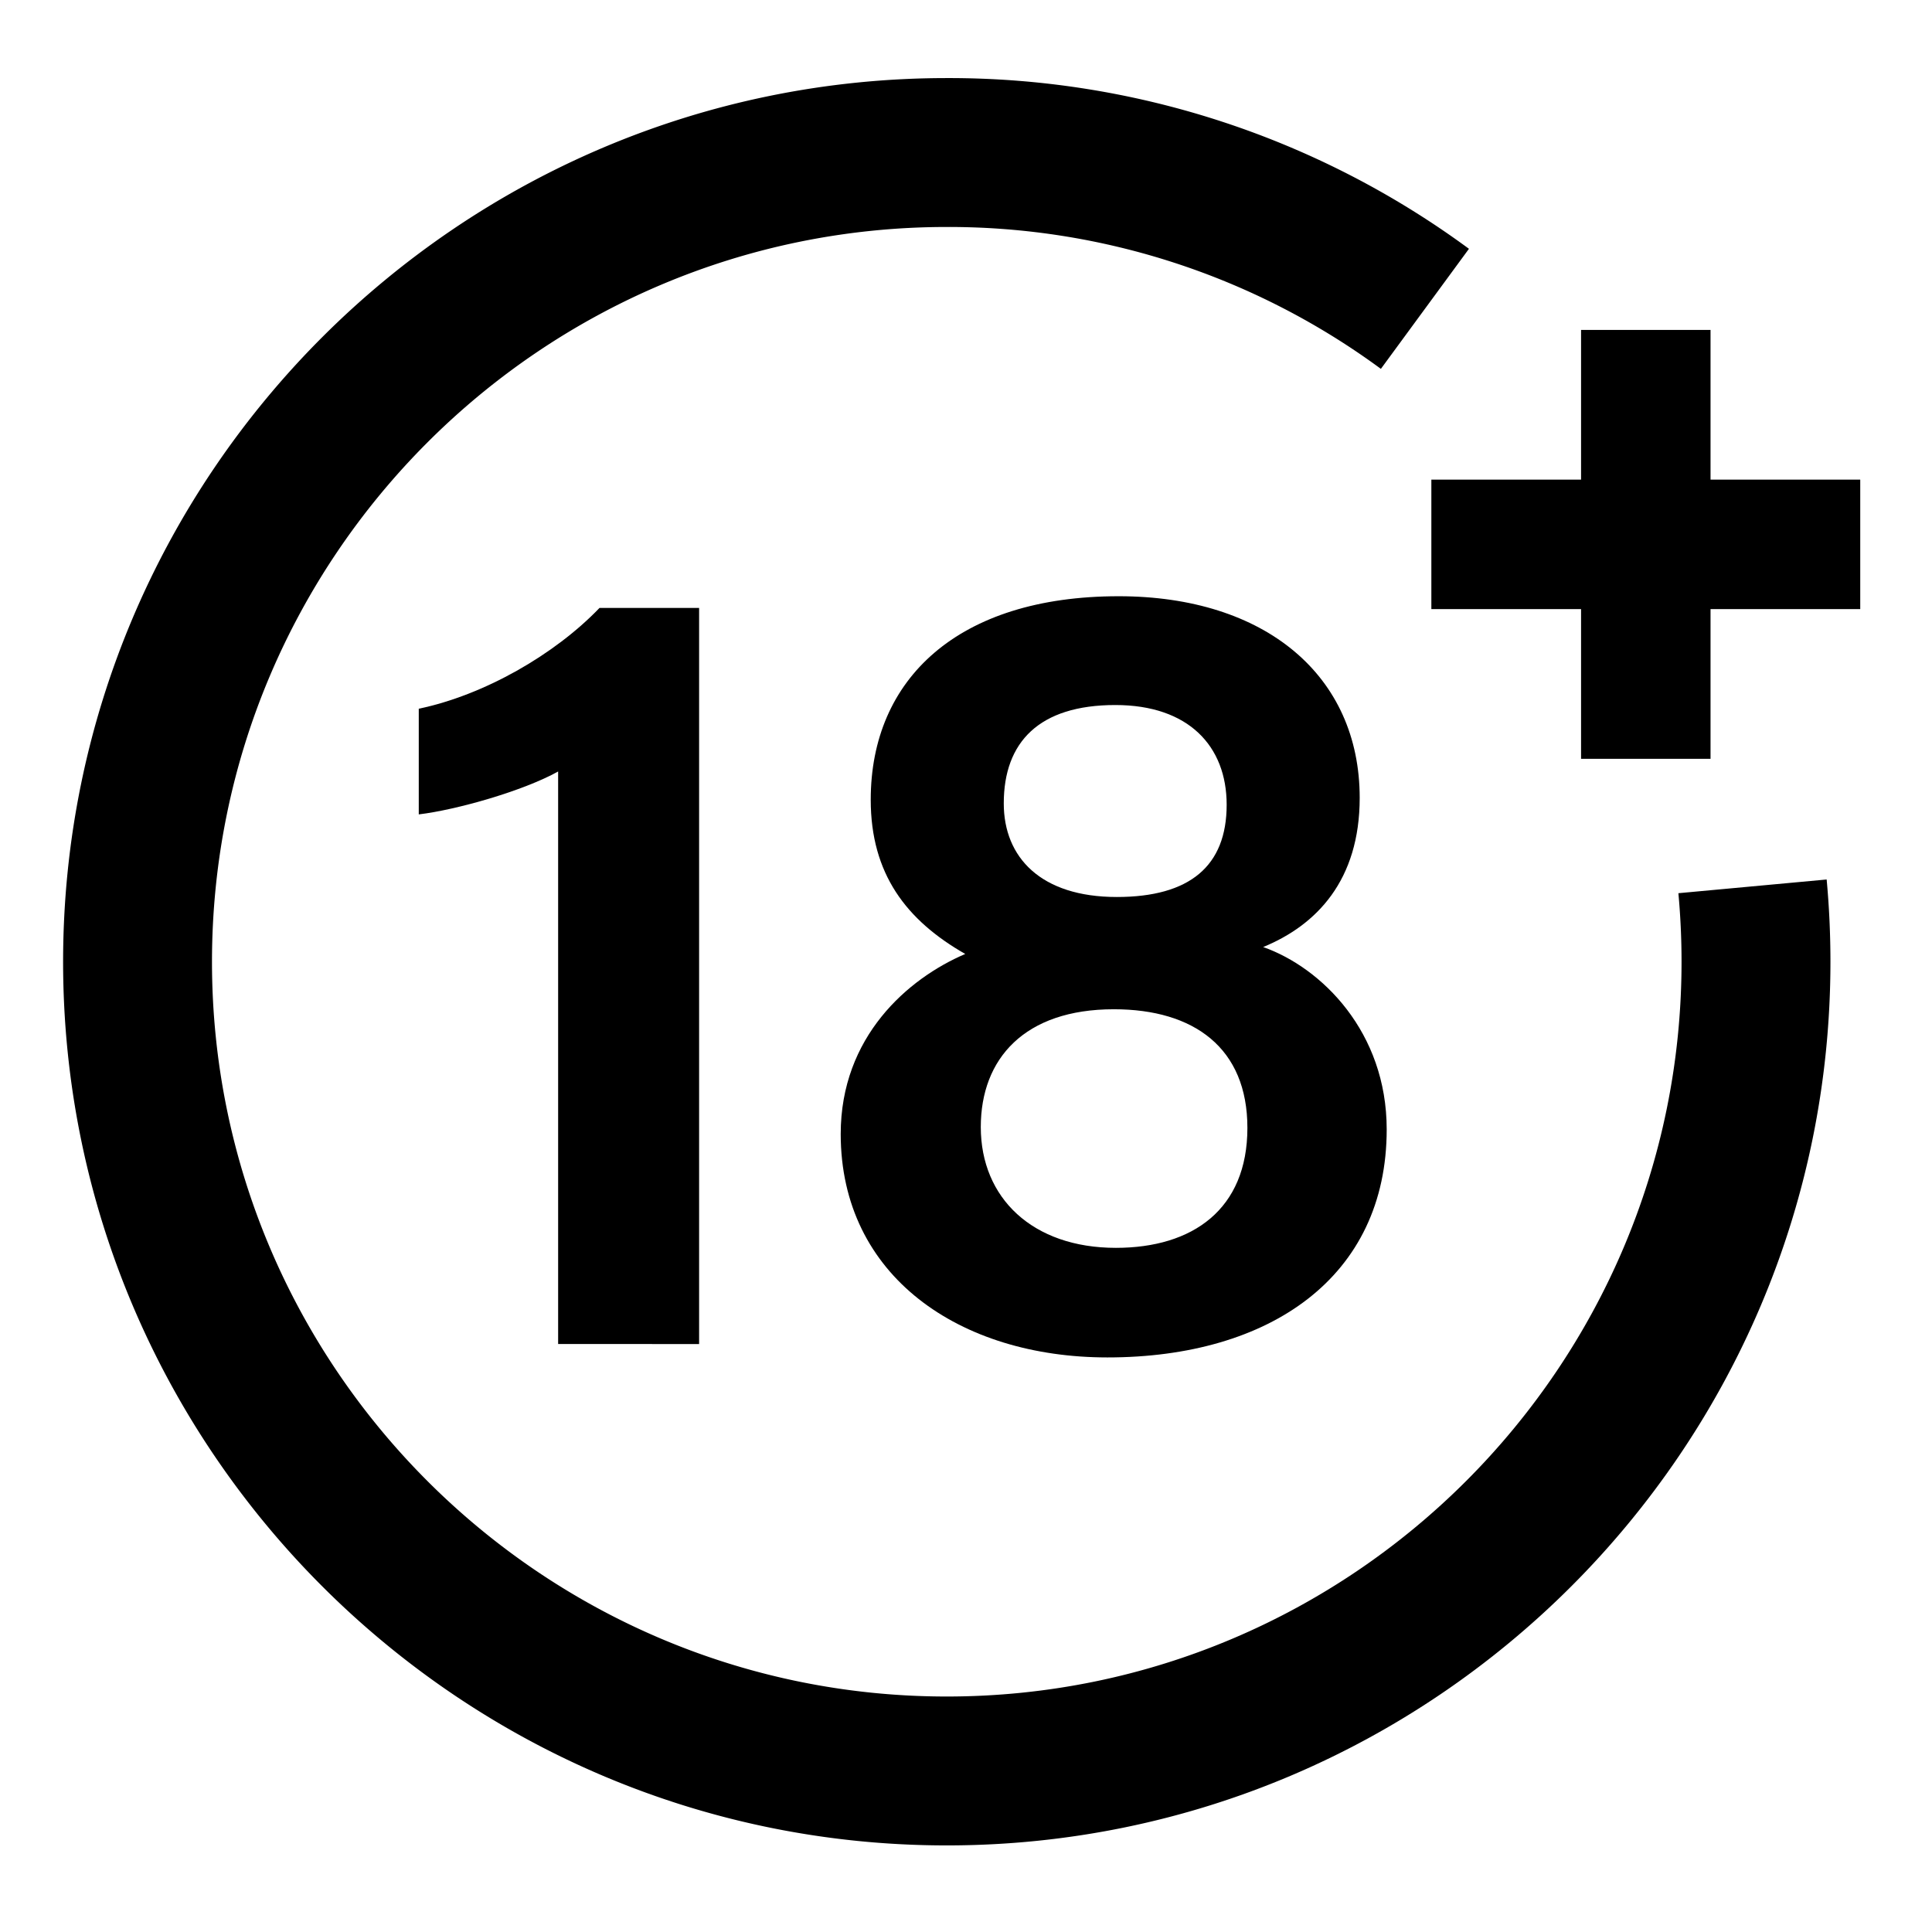 <svg xmlns="http://www.w3.org/2000/svg" width="1000" height="1000"><rect width="100%" height="100%" fill="#808080" stroke="none"/><defs><clipPath id="a"><path d="M0 0h1000v1000H0z"/></clipPath></defs><g data-name="Artboard 32" clip-path="url(#a)"><path fill="#fff" d="M0 0h1000v1000H0z"/><g data-name="Group 35"><g data-name="Group 28"><g data-name="Group 26"><path data-name="Path 11" d="M288.887 695.666V399.32c-18.023 10.04-52.438 19.844-72.135 22.209v-54.693c33.752-7.045 70.318-27.955 93.536-52.157h51.568v380.987z"/></g><g data-name="Group 27"><path data-name="Path 12" d="M435.151 586.94c0-50.307 34.715-80.462 64.458-93.17-30.552-17.45-48.92-41.476-48.92-79.835 0-62.575 45.245-105.327 128.333-105.327 75.924 0 124.755 41.129 124.755 104.345 0 42.754-22.358 65.909-49.964 77.231 30.254 10.685 63.941 43.955 63.941 94.388 0 76.441-60.5 118.029-144.57 118.029-76.318-.001-138.033-41.996-138.033-115.661zm210.5-3.179c0-41.286-27.6-61.372-69.113-61.372-46.245 0-68.884 25.572-68.884 60.967 0 36.782 26.854 62.528 69.928 62.528 39.664-.001 68.072-19.857 68.072-62.123zM519.548 415.847c0 27.889 19.121 48.436 58.493 48.436 37.76 0 56.876-15.983 56.876-47.746 0-30.32-19.7-51.617-57.629-51.617-39.371 0-57.74 19.106-57.74 50.927z"/></g></g><g data-name="Group 33"><g data-name="Group 30"><g data-name="Group 29"><path data-name="Rectangle 803" d="M818.356 170.77h67.013v221.989h-67.013z"/></g></g><g data-name="Group 32"><g data-name="Group 31"><path data-name="Rectangle 804" d="M740.869 248.257h221.987v67.014H740.869z"/></g></g></g><g data-name="Group 34"><path data-name="Path 13" d="M490.047 955.182c-252.204 0-457.384-205.183-457.384-457.385S237.843 40.413 490.047 40.413a453.891 453.891 0 01270.279 88.369l-45.584 62.141a377.332 377.332 0 00-224.7-73.438c-209.707 0-380.317 170.608-380.317 380.314s170.61 380.314 380.317 380.314 380.321-170.609 380.321-380.316c0-11.844-.55-23.78-1.629-35.478l76.741-7.094a463.888 463.888 0 011.958 42.572c-.002 252.202-205.184 457.385-457.386 457.385z"/></g></g></g></svg>